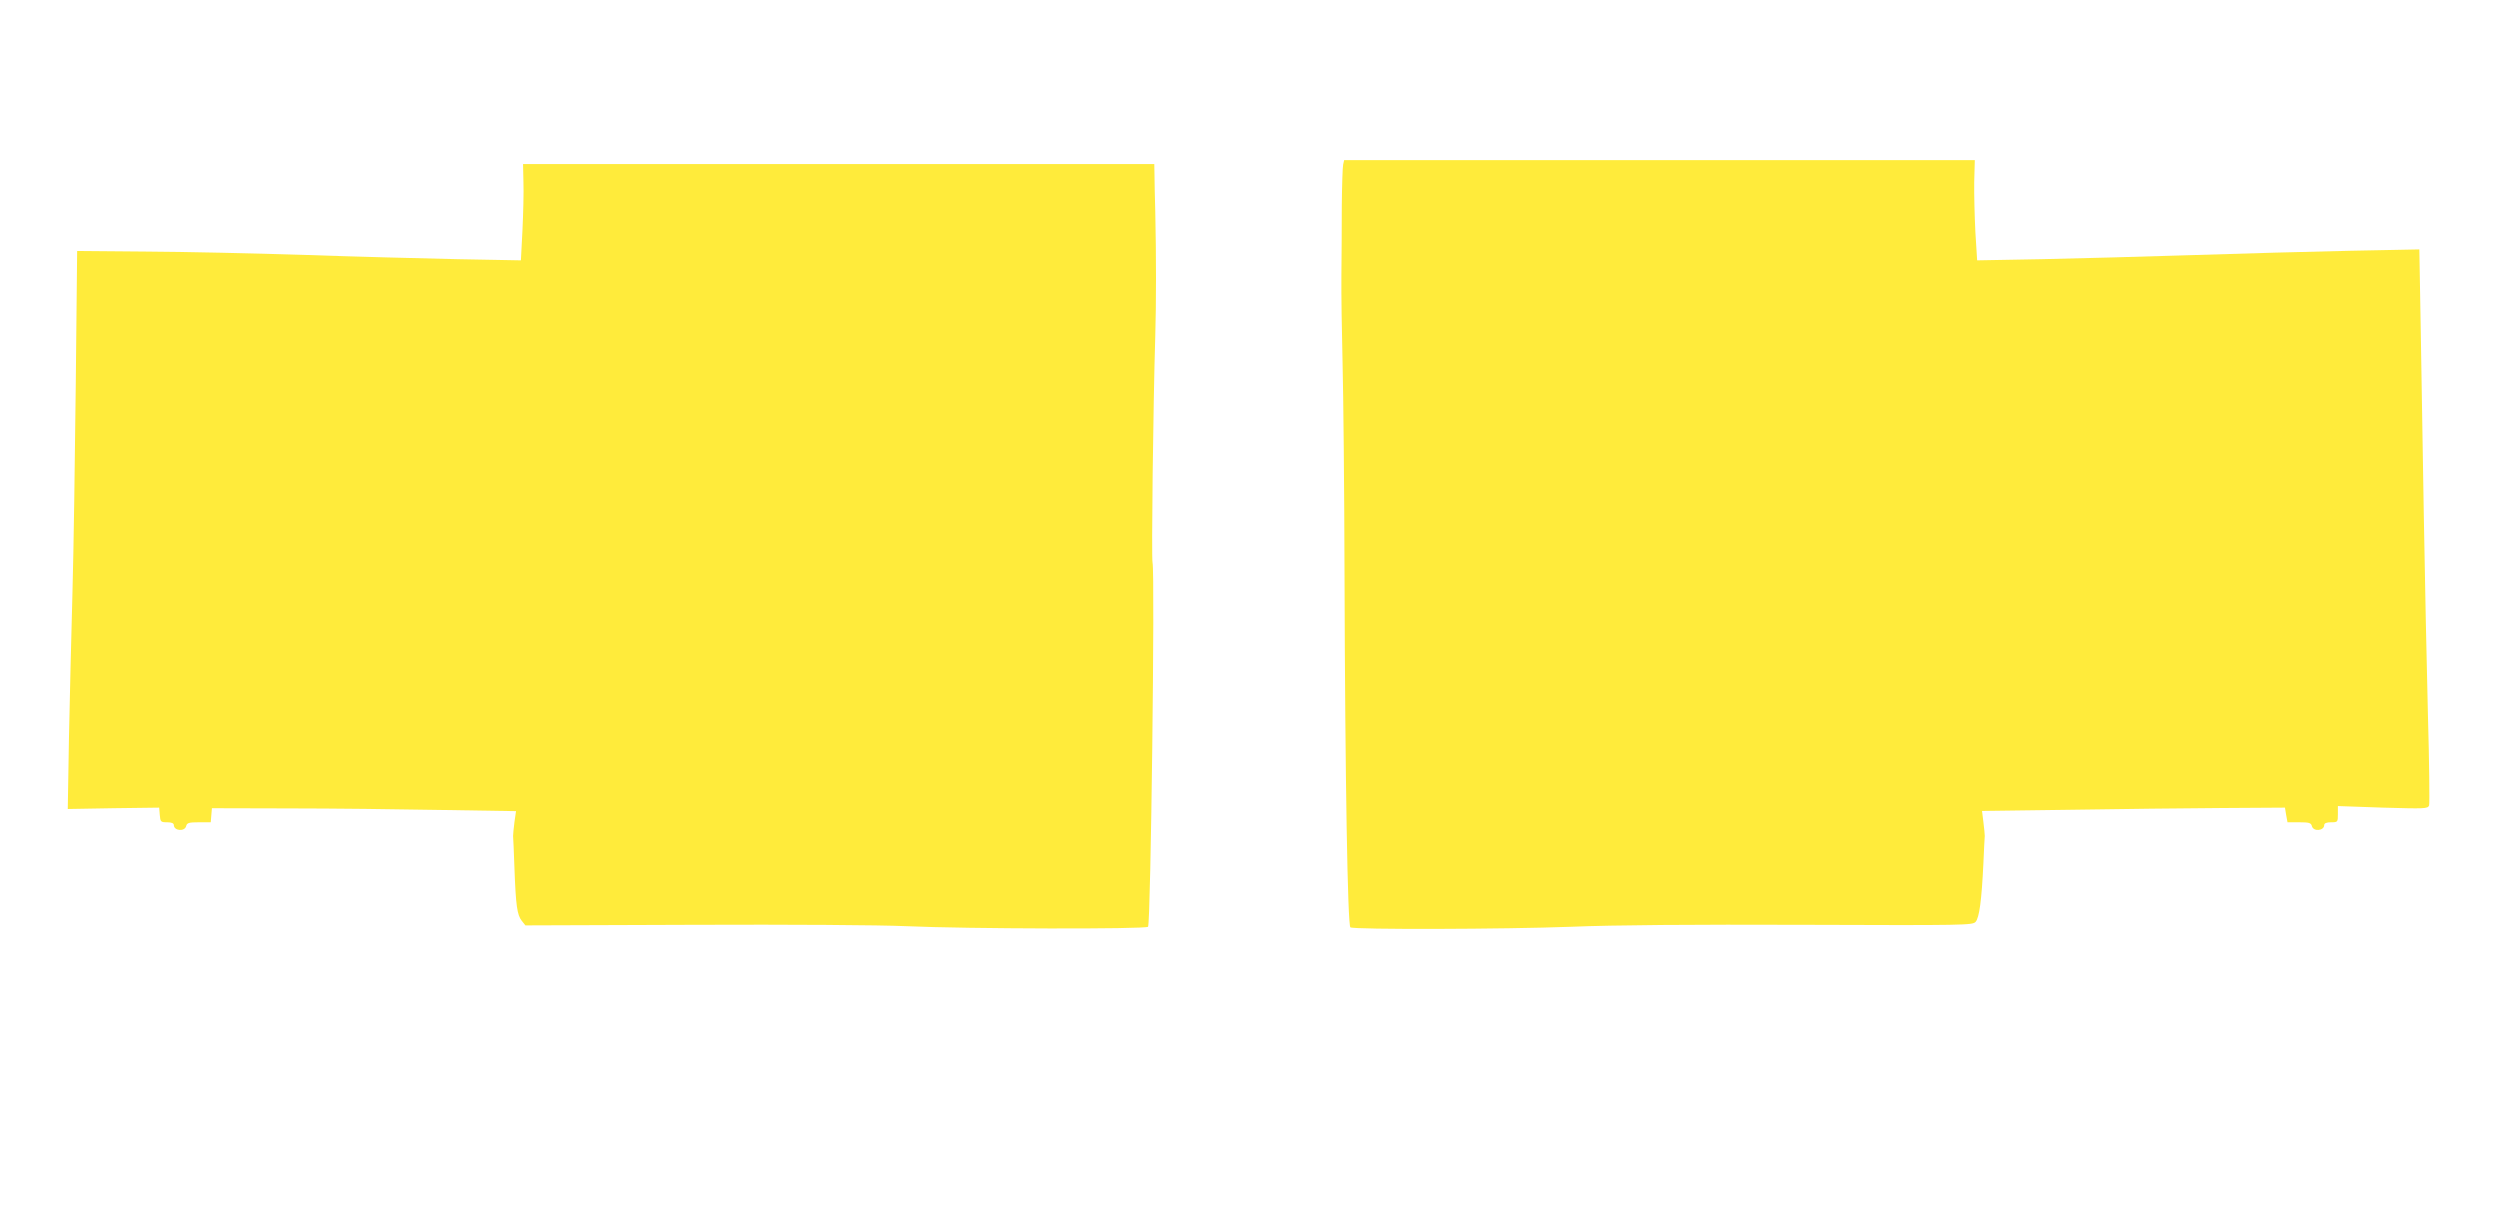 <?xml version="1.0" standalone="no"?>
<!DOCTYPE svg PUBLIC "-//W3C//DTD SVG 20010904//EN"
 "http://www.w3.org/TR/2001/REC-SVG-20010904/DTD/svg10.dtd">
<svg version="1.0" xmlns="http://www.w3.org/2000/svg"
 width="1280pt" height="619pt" viewBox="0 0 1280 619"
 preserveAspectRatio="xMidYMid meet">
<g transform="translate(0,619) scale(0.1,-0.1)"
fill="#ffeb3b" stroke="none">
<path d="M6877 5348 c-3 -13 -6 -108 -7 -213 0 -104 -1 -264 -2 -355 -1 -91 2
-293 6 -450 4 -157 9 -647 10 -1090 3 -1043 16 -1789 30 -1798 19 -12 785 -10
1131 3 217 9 626 12 1192 10 826 -3 862 -2 878 15 19 21 31 110 40 300 3 69 6
132 7 140 0 8 -3 40 -7 71 l-7 57 453 6 c250 4 599 8 776 9 l322 2 6 -37 7
-38 60 0 c51 0 61 -3 65 -20 8 -29 63 -24 63 6 0 9 12 14 35 14 34 0 35 1 35
41 l0 42 230 -8 c214 -6 230 -6 237 11 3 9 1 218 -6 463 -6 245 -16 703 -21
1016 -5 314 -12 749 -16 969 l-7 399 -356 -7 c-196 -4 -556 -14 -801 -22 -245
-8 -594 -17 -776 -21 l-331 -6 -9 144 c-4 79 -7 195 -6 257 l3 112 -1615 0
-1614 0 -5 -22z"/>
<path d="M2680 5258 c2 -51 -1 -162 -5 -247 l-8 -154 -326 6 c-179 4 -533 13
-786 22 -253 8 -617 16 -810 17 l-350 3 -7 -680 c-4 -374 -11 -855 -17 -1070
-6 -214 -14 -551 -18 -748 l-6 -359 234 4 234 3 3 -37 c3 -36 5 -38 38 -38 22
0 34 -5 34 -14 0 -30 55 -35 63 -6 4 17 14 20 65 20 l61 0 3 36 3 36 395 -1
c217 0 568 -4 778 -8 l384 -6 -8 -56 c-4 -31 -7 -63 -7 -71 1 -8 4 -82 7 -165
7 -194 14 -239 37 -269 l19 -24 857 3 c498 2 957 -1 1093 -7 311 -14 1226 -16
1238 -3 14 15 36 1814 23 1864 -6 24 3 797 14 1161 5 170 5 406 0 635 -2 72
-4 156 -4 188 l-1 57 -1616 0 -1616 0 2 -92z"/>
</g>
</svg>

